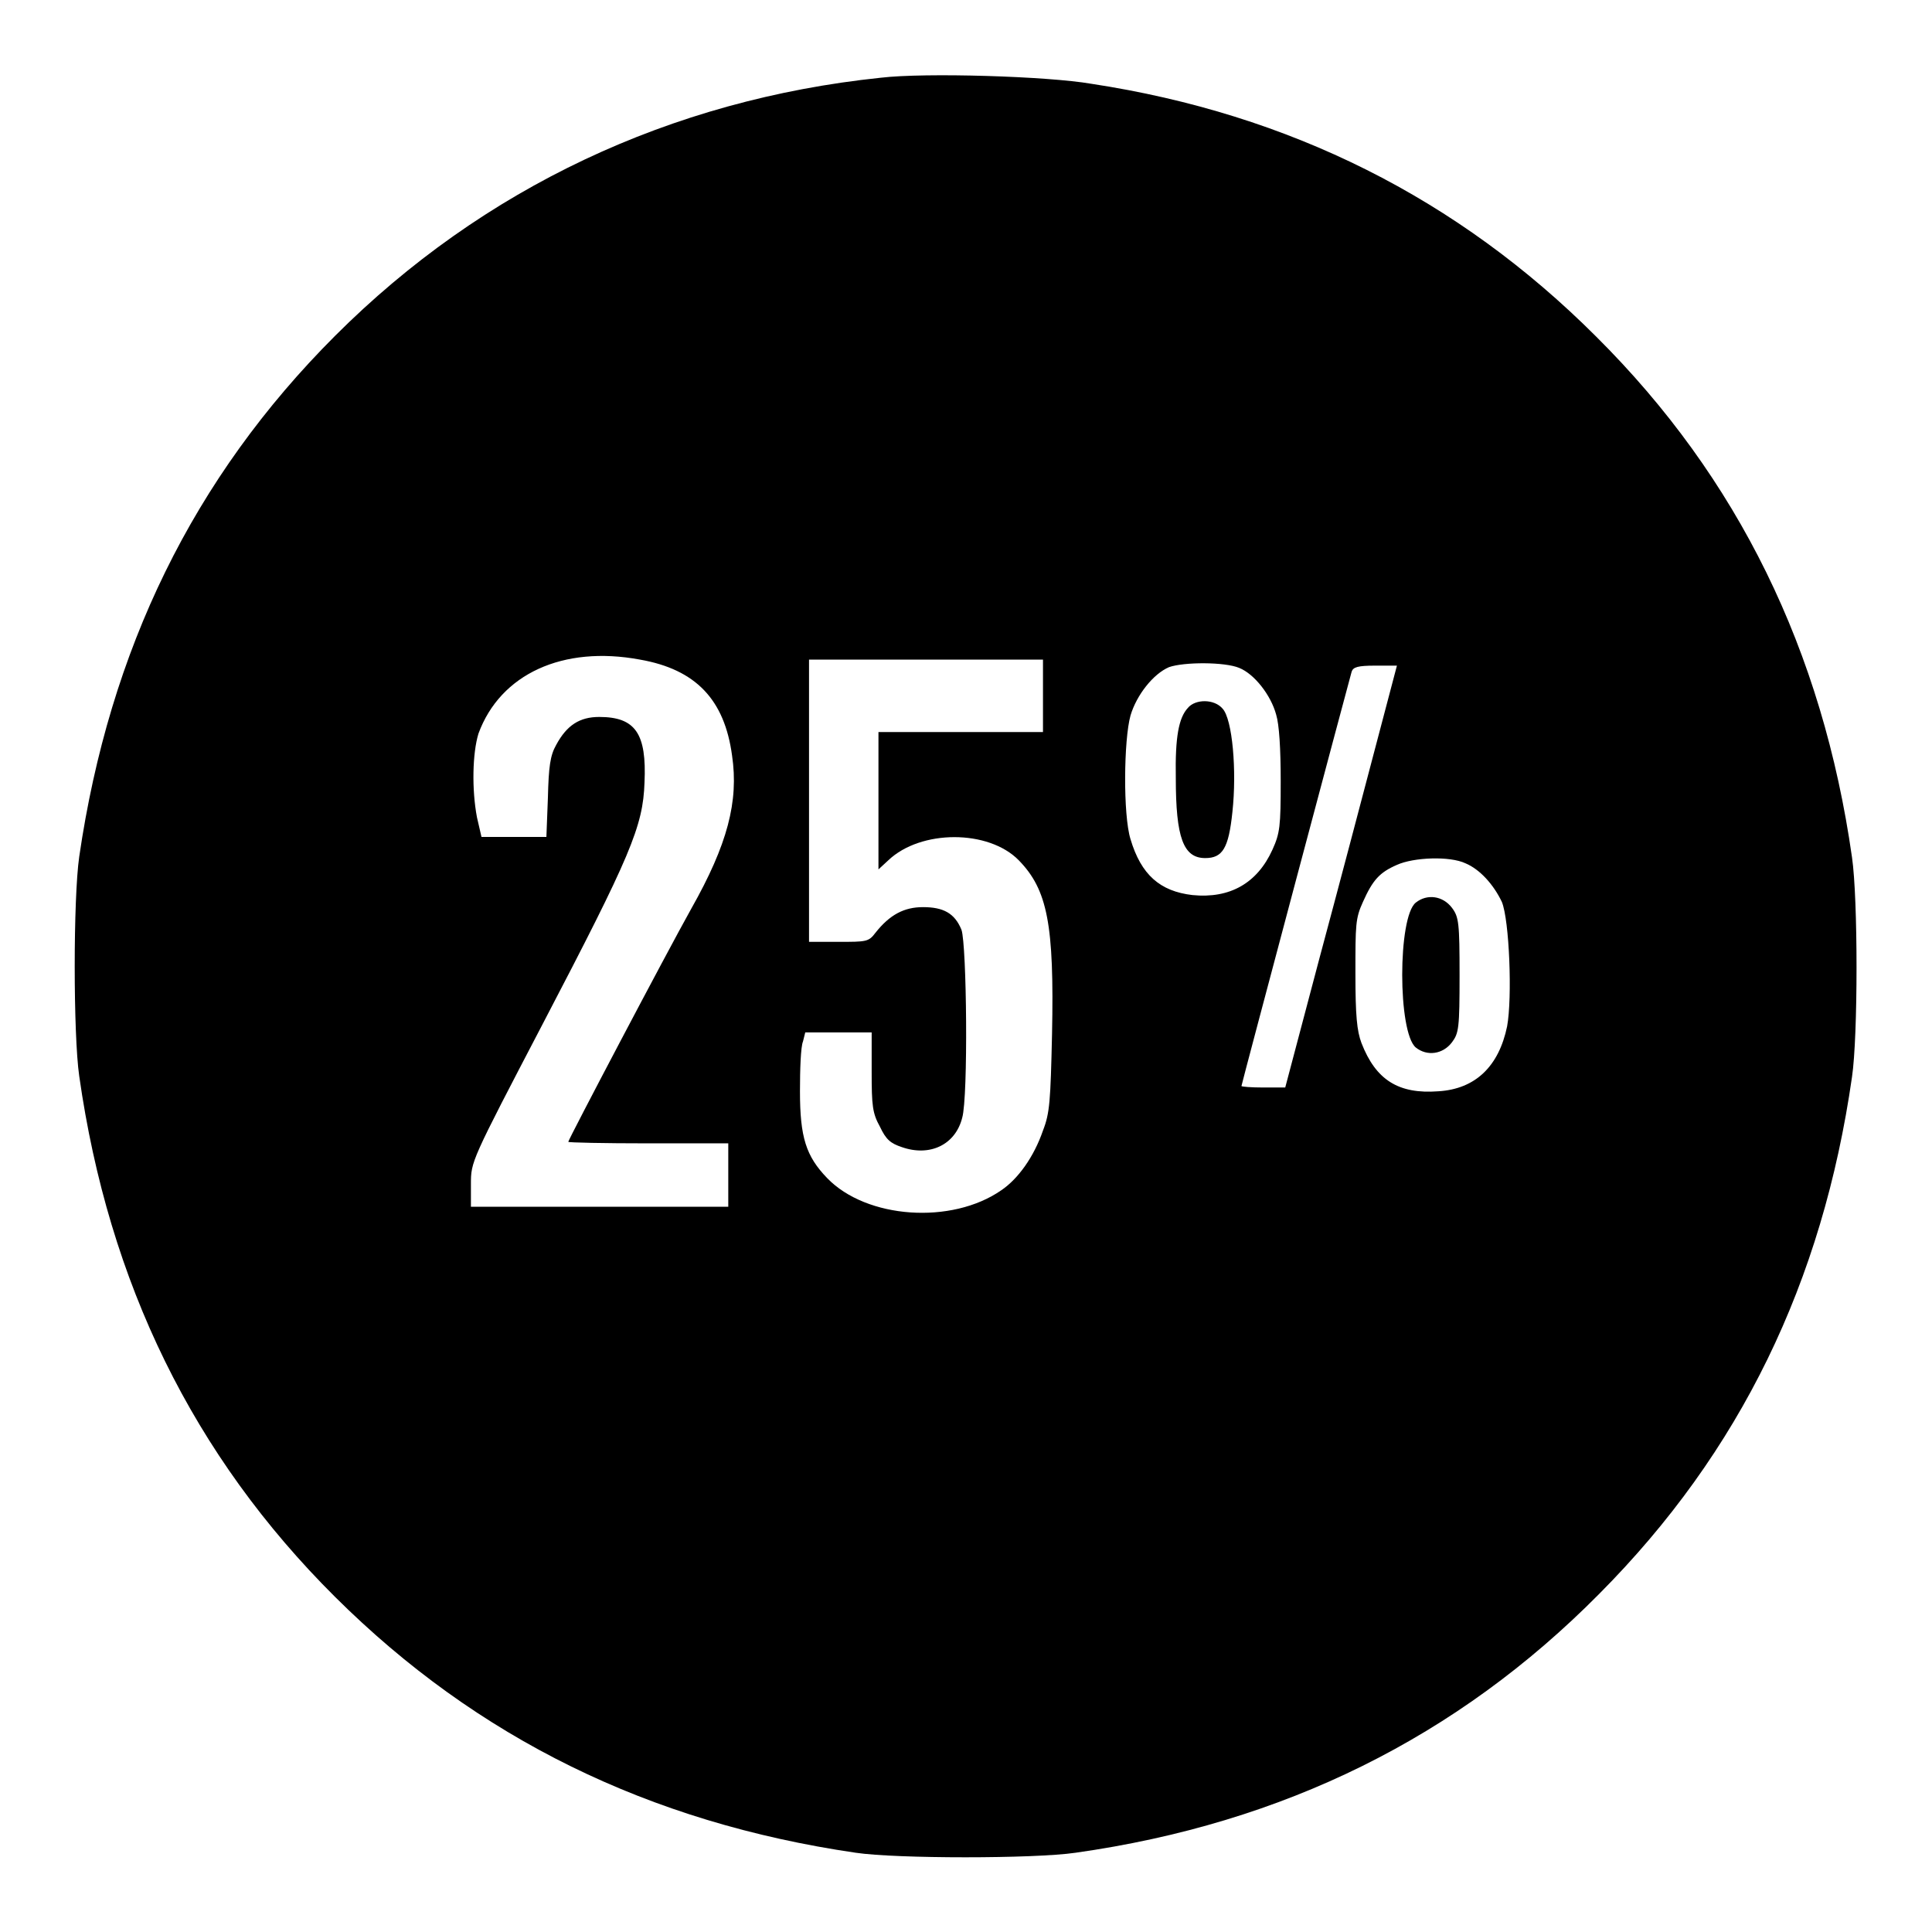 <?xml version="1.0" encoding="utf-8"?>
<!-- Svg Vector Icons : http://www.onlinewebfonts.com/icon -->
<!DOCTYPE svg PUBLIC "-//W3C//DTD SVG 1.1//EN" "http://www.w3.org/Graphics/SVG/1.1/DTD/svg11.dtd">
<svg version="1.1" xmlns="http://www.w3.org/2000/svg" xmlns:xlink="http://www.w3.org/1999/xlink" x="0px" y="0px" viewBox="0 0 256 256" enable-background="new 0 0 256 256" xml:space="preserve">
<g><g><g><path fill="#000000" d="M116.7,10.3C88.9,13.2,64,24.9,44.4,44.5c-18.8,18.8-29.9,41.6-33.9,69c-0.8,5.5-0.8,23.6,0,29.1c3.9,27.4,15.1,50.3,33.9,69c18.8,18.7,41.6,29.9,69,33.9c5.4,0.8,23.6,0.8,29.1,0c27.6-3.9,50.6-15.3,69.4-34.3c18.7-18.8,29.6-41.3,33.5-68.5c0.8-5.4,0.8-23.6,0-29.1c-3.9-27.4-15.1-50.3-33.9-69c-18.3-18.3-40.6-29.5-66.9-33.5C138.8,10.1,122.6,9.6,116.7,10.3z M84.8,87.4c7.4,1.3,11.2,5.3,12.2,12.7c0.9,6.1-0.6,11.8-5.4,20.3c-3.3,5.9-16.3,30.6-16.3,30.9c0,0.1,4.8,0.2,10.6,0.2h10.6v4.2v4.2H79.5H62.4v-3c0-3,0-3,9.5-21.2c11.7-22.4,13.3-26.2,13.5-32c0.3-6.5-1.2-8.7-6-8.7c-2.6,0-4.3,1.1-5.7,3.7c-0.8,1.4-1,2.9-1.1,7l-0.2,5.2h-4.3h-4.3l-0.6-2.6c-0.7-3.7-0.6-8.5,0.2-11.1C66.3,89.3,74.6,85.5,84.8,87.4z M138.2,92.2v4.8h-10.9h-10.9v9.1v9.1l1.3-1.2c4.3-4.1,13.3-4.1,17.3,0c3.8,3.9,4.7,8.5,4.4,23c-0.2,8.9-0.3,10.5-1.2,12.8c-1.2,3.5-3.3,6.4-5.5,7.9c-6.6,4.6-17.9,3.8-23.1-1.6c-2.8-2.9-3.6-5.4-3.6-11.5c0-2.9,0.1-5.9,0.4-6.6l0.3-1.2h4.4h4.4v5.2c0,4.5,0.1,5.5,1.1,7.3c0.8,1.7,1.4,2.2,2.9,2.7c3.7,1.3,7.1-0.3,8-3.9c0.8-2.8,0.6-22.9-0.1-24.9c-0.9-2.2-2.4-3-5.1-3c-2.5,0-4.4,1-6.3,3.4c-0.9,1.2-1.2,1.2-4.9,1.2h-3.9v-18.7V87.4h15.5h15.5V92.2z M164.2,88.5c2,0.8,4.2,3.6,4.9,6.2c0.4,1.3,0.6,4.5,0.6,8.8c0,6-0.1,6.9-1.1,9.1c-2,4.4-5.6,6.5-10.6,6c-4.3-0.5-6.8-2.7-8.2-7.4c-1-3.2-0.9-13.2,0-16.4c0.8-2.7,3-5.5,5.1-6.4C156.9,87.7,162.3,87.7,164.2,88.5z M182.2,99.2c-1.6,6.1-4.9,18.6-7.4,27.9l-4.5,17h-2.9c-1.6,0-2.9-0.1-2.9-0.2c0-0.2,14.2-53.5,14.6-54.9c0.2-0.6,0.8-0.8,3.1-0.8h2.9L182.2,99.2z M194.2,114.4c1.9,0.8,3.7,2.8,4.8,5.1c1,2.4,1.4,12.7,0.7,16.5c-1.1,5.3-4.2,8.3-9.1,8.6c-5.3,0.4-8.3-1.5-10.2-6.4c-0.6-1.6-0.8-3.6-0.8-9.2c0-6.5,0-7.3,1-9.5c1.3-2.9,2.2-3.9,4.5-4.9C187.3,113.6,192.1,113.4,194.2,114.4z"/><path fill="#000000" d="M157.4,93.8c-1.2,1.3-1.7,3.8-1.6,9.3c0,7.9,1,10.6,3.9,10.6c2.3,0,3.1-1.3,3.6-6.1c0.6-5.5,0-12.3-1.3-13.7C160.9,92.6,158.4,92.6,157.4,93.8z"/><path fill="#000000" d="M187.6,119.6c-2.4,1.9-2.4,17.2,0,19.2c1.5,1.2,3.6,0.9,4.8-0.7c0.9-1.2,1-1.9,1-8.9c0-6.9-0.1-7.7-1-8.9C191.2,118.7,189.1,118.4,187.6,119.6z"/></g></g></g>
</svg>